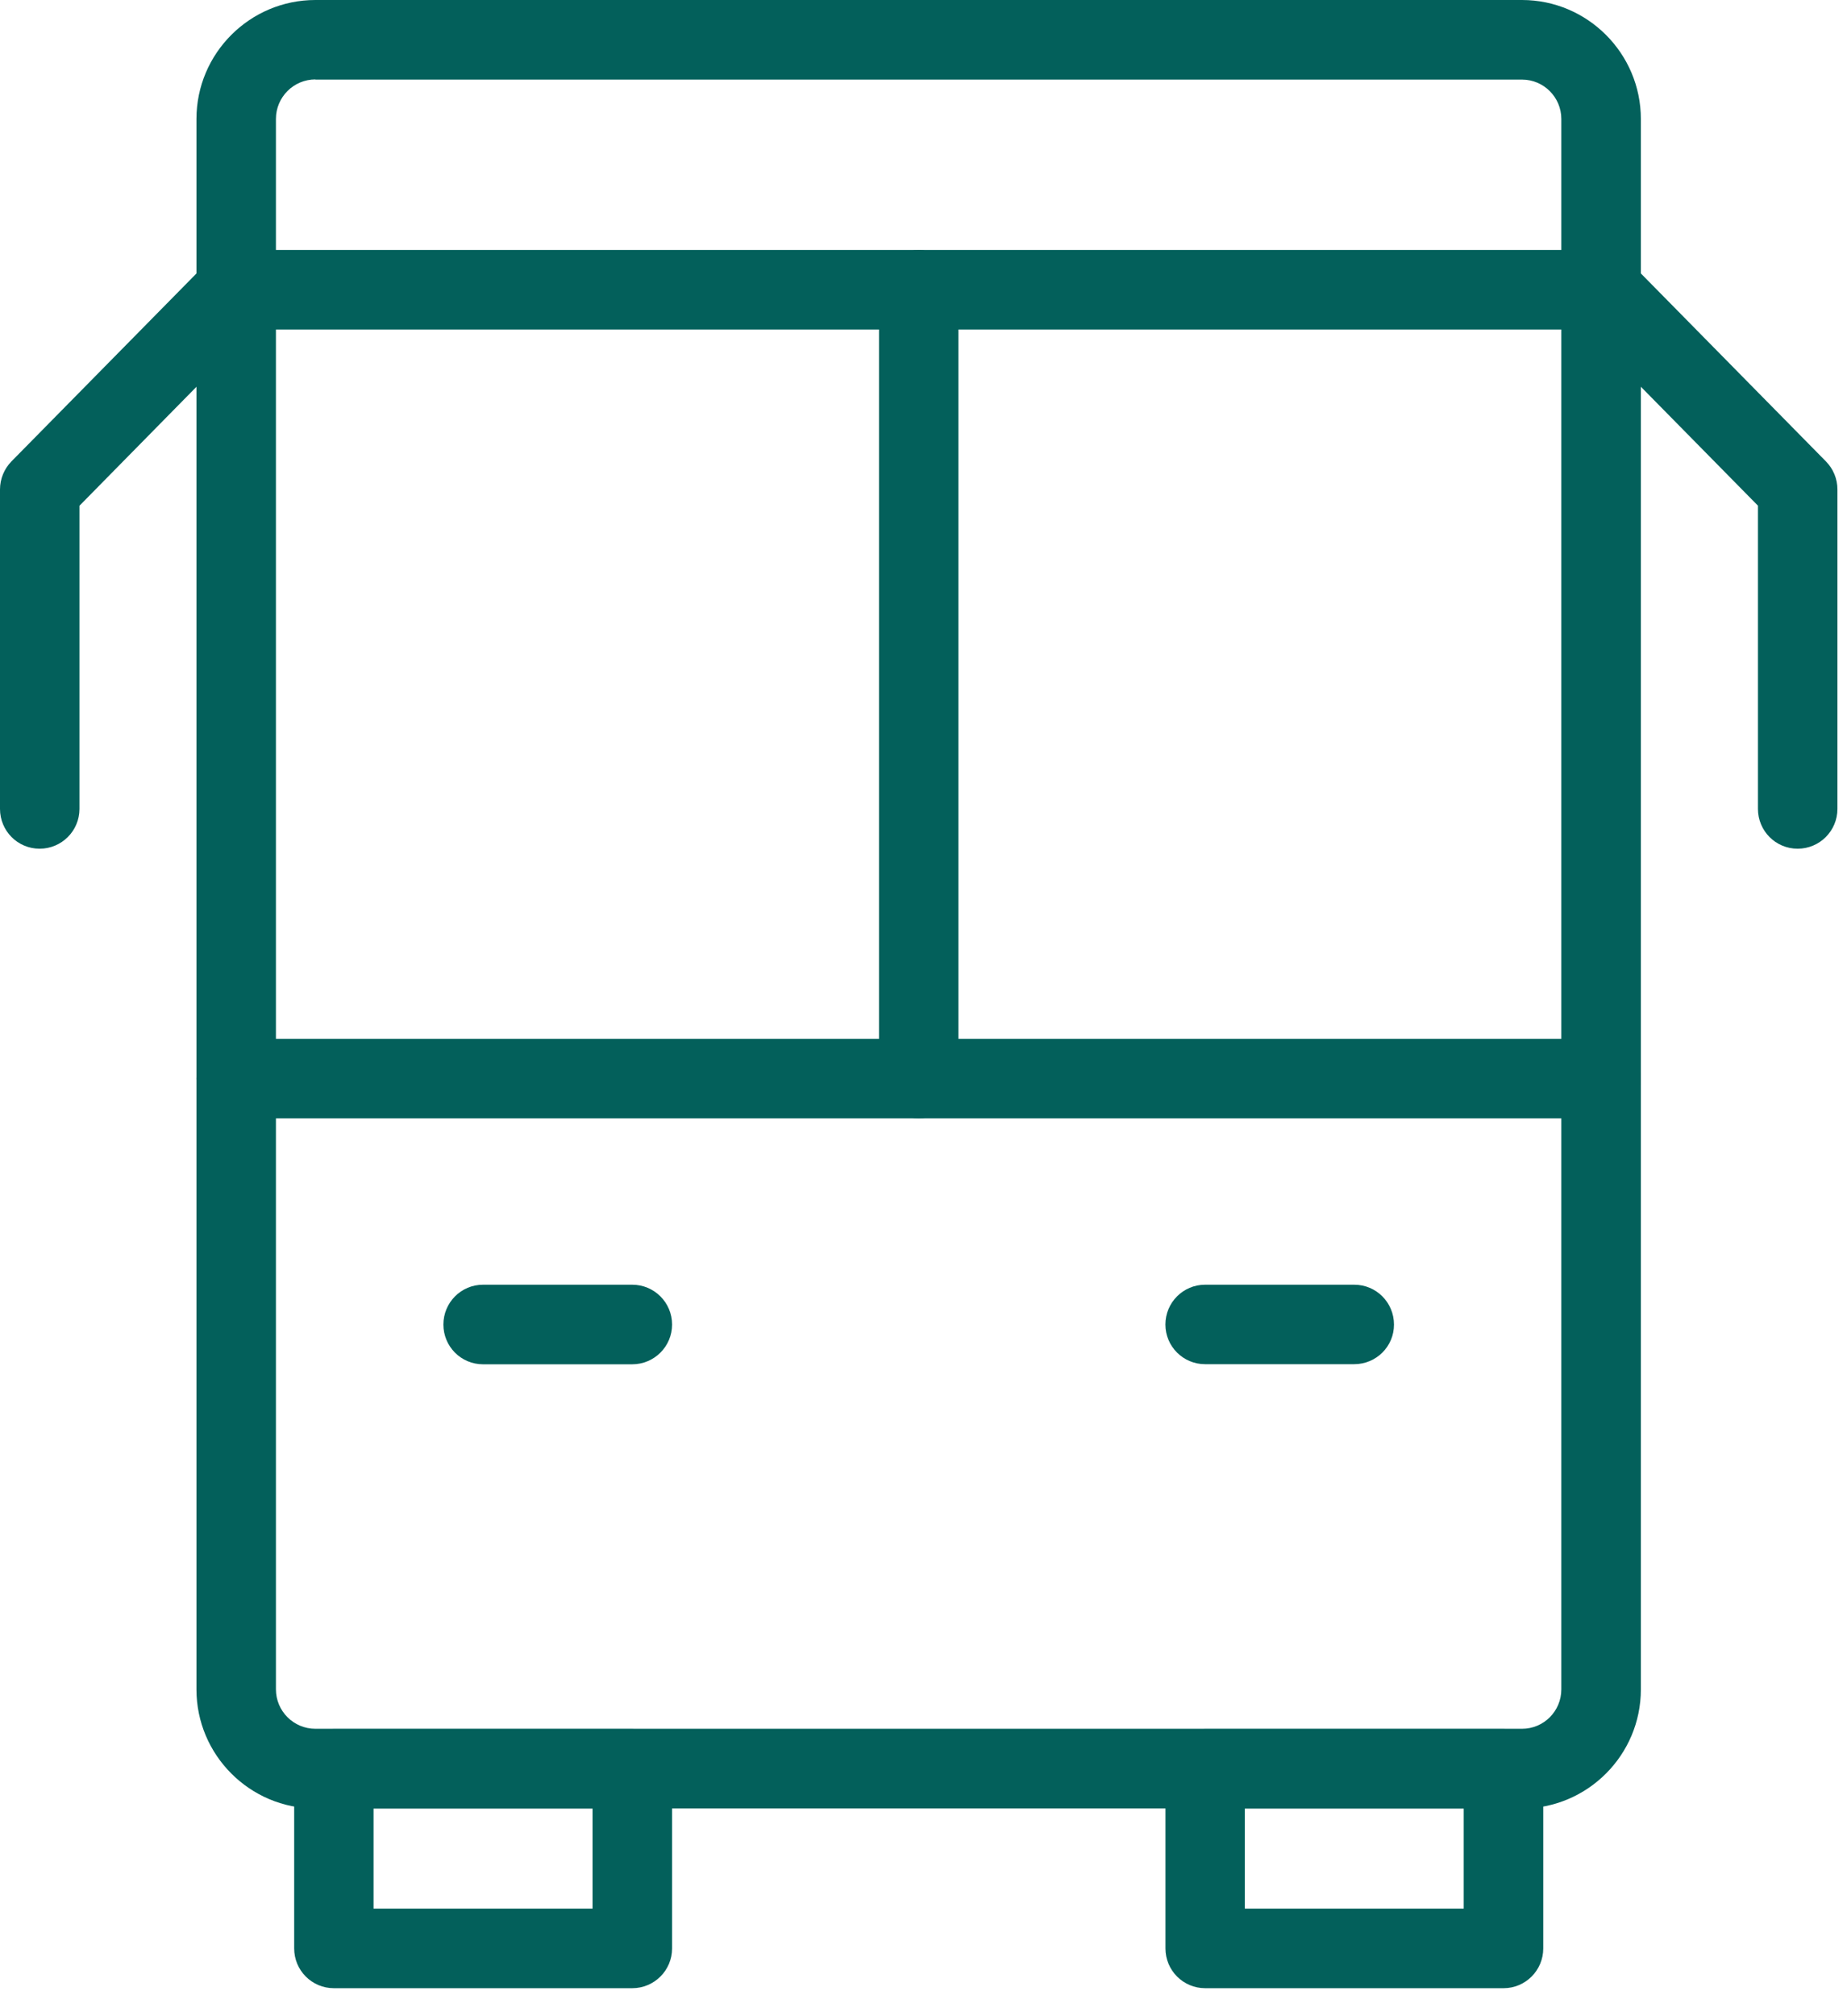 <?xml version="1.0" encoding="UTF-8"?>
<svg width="33px" height="36px" viewBox="0 0 33 36" version="1.1" xmlns="http://www.w3.org/2000/svg" xmlns:xlink="http://www.w3.org/1999/xlink">
    <title>np_public-bus_4078409_000000</title>
    <g id="DESKTOP" stroke="none" stroke-width="1" fill="none" fill-rule="evenodd">
        <g id="16-00-UBICACION" transform="translate(-770, -1879)" fill="#03605B" fill-rule="nonzero">
            <g id="np_public-bus_4078409_000000" transform="translate(770, 1879)">
                <path d="M27.193,32.291 L5.635,32.291 C4.463,32.291 3.51,31.336 3.51,30.165 L3.51,2.125 C3.51,0.953 4.463,0 5.635,0 L27.193,0 C28.364,0 29.317,0.955 29.317,2.125 L29.317,30.165 C29.317,31.336 28.364,32.291 27.193,32.291 Z M5.635,1.418 C5.246,1.418 4.93,1.735 4.93,2.123 L4.93,30.163 C4.93,30.553 5.246,30.868 5.635,30.868 L27.193,30.868 C27.583,30.868 27.896,30.553 27.896,30.163 L27.896,2.125 C27.896,1.736 27.581,1.421 27.193,1.421 L5.635,1.421 L5.635,1.418 Z" id="Shape"></path>
                <path d="M11.296,35.5 L5.966,35.5 C5.572,35.5 5.256,35.182 5.256,34.79 L5.256,31.581 C5.256,31.19 5.574,30.873 5.966,30.873 L11.296,30.873 C11.689,30.873 12.008,31.19 12.008,31.581 L12.008,34.79 C12.008,35.182 11.689,35.5 11.296,35.5 Z M6.674,34.079 L10.587,34.079 L10.587,32.291 L6.674,32.291 L6.674,34.079 Z" id="Shape"></path>
                <path d="M26.864,35.5 L21.533,35.5 C21.14,35.5 20.823,35.182 20.823,34.79 L20.823,31.581 C20.823,31.19 21.141,30.873 21.533,30.873 L26.864,30.873 C27.257,30.873 27.573,31.19 27.573,31.581 L27.573,34.79 C27.573,35.182 27.255,35.5 26.864,35.5 Z M22.241,34.079 L26.152,34.079 L26.152,32.291 L22.241,32.291 L22.241,34.079 Z" id="Shape"></path>
                <path d="M32.118,15.154 C31.725,15.154 31.409,14.836 31.409,14.443 L31.409,9.029 L28.102,5.672 C27.829,5.393 27.832,4.944 28.11,4.668 C28.391,4.393 28.84,4.396 29.115,4.677 L32.625,8.24 C32.756,8.374 32.829,8.552 32.829,8.739 L32.829,14.443 C32.829,14.836 32.511,15.154 32.118,15.154 L32.118,15.154 Z" id="Path"></path>
                <path d="M0.708,15.154 C0.315,15.154 0,14.836 0,14.443 L0,8.739 C0,8.554 0.073,8.374 0.203,8.24 L3.713,4.677 C3.989,4.398 4.435,4.393 4.718,4.668 C4.997,4.944 5,5.392 4.725,5.672 L1.42,9.03 L1.42,14.443 C1.42,14.836 1.101,15.154 0.708,15.154 L0.708,15.154 Z" id="Path"></path>
                <path d="M28.608,5.884 L4.218,5.884 C3.825,5.884 3.51,5.566 3.51,5.173 C3.51,4.782 3.827,4.463 4.218,4.463 L28.608,4.463 C29.001,4.463 29.317,4.782 29.317,5.173 C29.317,5.566 29.001,5.884 28.608,5.884 Z" id="Path"></path>
                <path d="M28.608,19.969 L4.218,19.969 C3.825,19.969 3.51,19.65 3.51,19.259 C3.51,18.867 3.827,18.549 4.218,18.549 L28.608,18.549 C29.001,18.549 29.317,18.867 29.317,19.259 C29.317,19.65 29.001,19.969 28.608,19.969 Z" id="Path"></path>
                <path d="M16.415,19.969 C16.021,19.969 15.705,19.65 15.705,19.259 L15.705,5.175 C15.705,4.783 16.023,4.465 16.415,4.465 C16.806,4.465 17.124,4.783 17.124,5.175 L17.124,19.259 C17.123,19.65 16.806,19.969 16.415,19.969 Z" id="Path"></path>
                <path d="M11.296,24.36 L8.63,24.36 C8.237,24.36 7.922,24.042 7.922,23.65 C7.922,23.257 8.239,22.939 8.63,22.939 L11.296,22.939 C11.689,22.939 12.008,23.257 12.008,23.65 C12.008,24.042 11.689,24.36 11.296,24.36 Z" id="Path"></path>
                <path d="M24.196,24.358 L21.53,24.358 C21.139,24.358 20.822,24.04 20.822,23.65 C20.822,23.257 21.14,22.939 21.53,22.939 L24.196,22.939 C24.589,22.939 24.906,23.257 24.906,23.65 C24.908,24.04 24.589,24.358 24.196,24.358 Z" id="Path"></path>
            </g>
        </g>
    </g>
</svg>